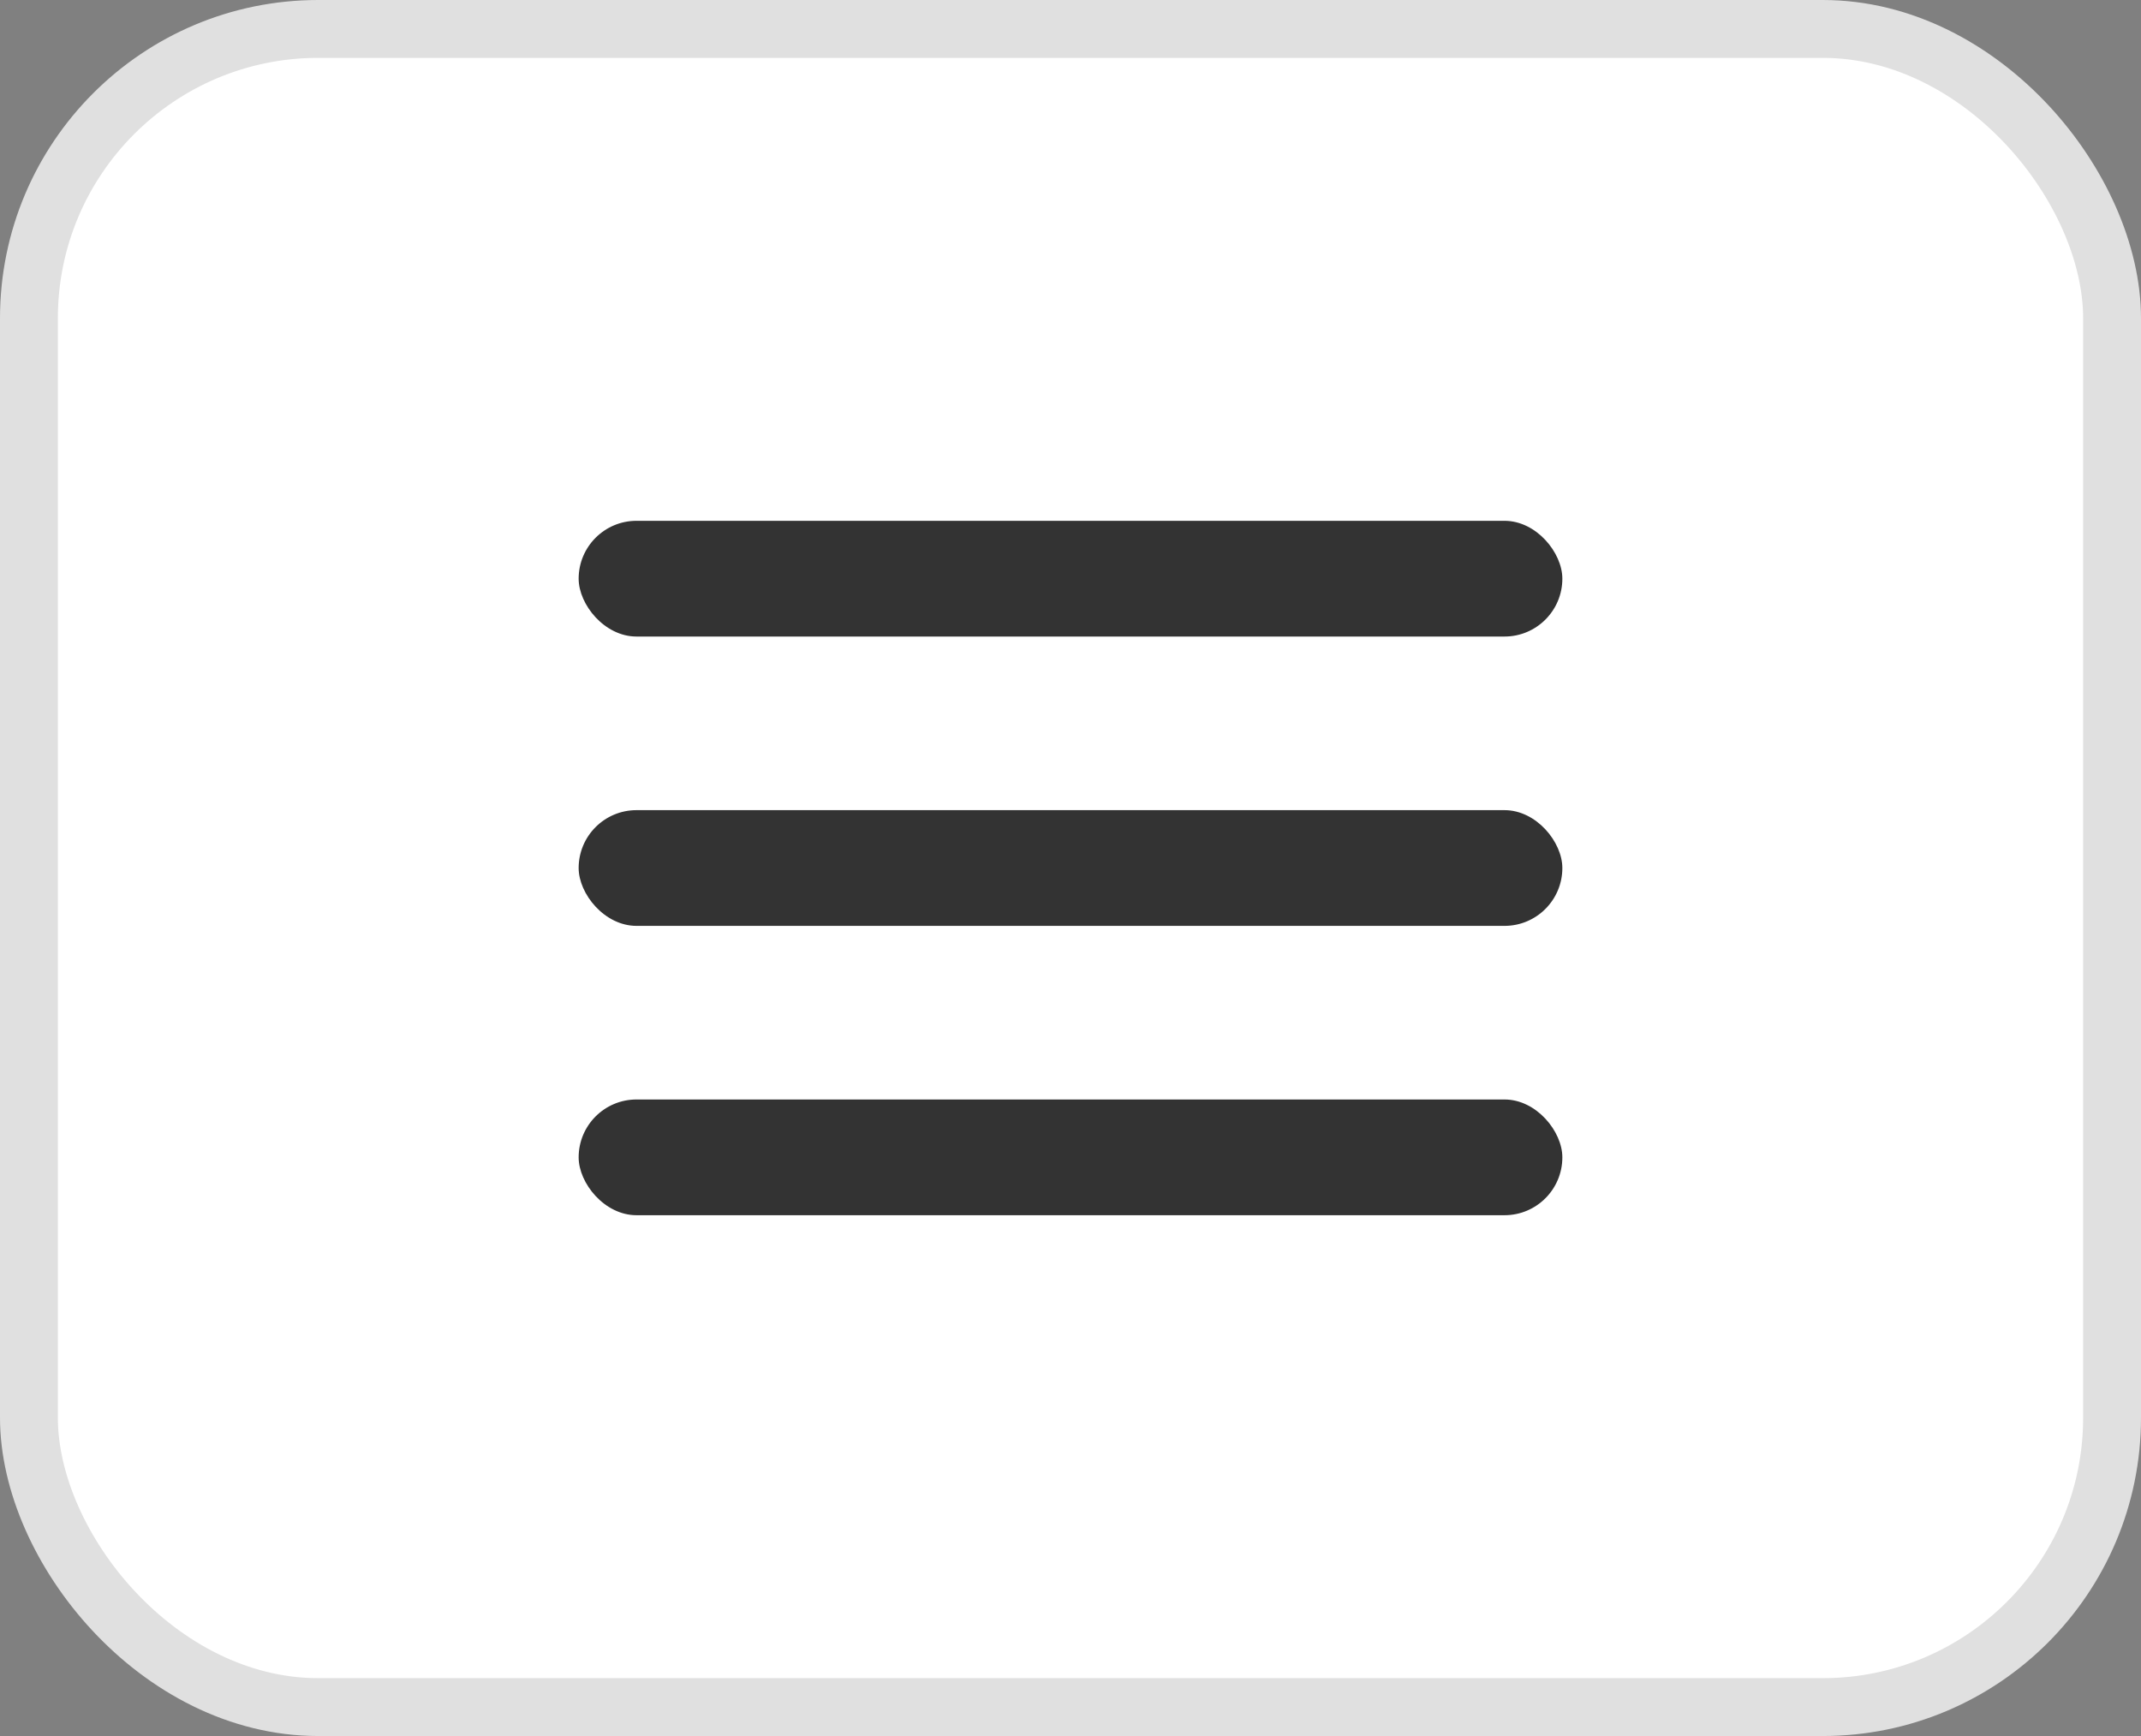 <?xml version="1.0" encoding="UTF-8"?>
<svg width="37px" height="30px" viewBox="0 0 37 30" version="1.1" xmlns="http://www.w3.org/2000/svg" xmlns:xlink="http://www.w3.org/1999/xlink">
    <rect x="0" y="0" width="37" height="30" fill="#808080" stroke="none"/>
    <title>Group</title>
    <g id="Page-1" stroke="none" stroke-width="1" fill="none" fill-rule="evenodd">
        <g id="Mobile-kosar-1-Copy-2" transform="translate(-273, -10)">
            <g id="Group" transform="translate(273, 10)">
                <rect id="Rectangle" stroke="#E0E0E0" fill="#FFFFFF" x="0.5" y="0.5" width="36" height="29" rx="5"></rect>
                <rect id="Rectangle" fill="#333333" x="10" y="9" width="17" height="2" rx="1"></rect>
                <rect id="Rectangle-Copy-2" fill="#333333" x="10" y="14" width="17" height="2" rx="1"></rect>
                <rect id="Rectangle-Copy-3" fill="#333333" x="10" y="19" width="17" height="2" rx="1"></rect>
            </g>
        </g>
    </g>
</svg>